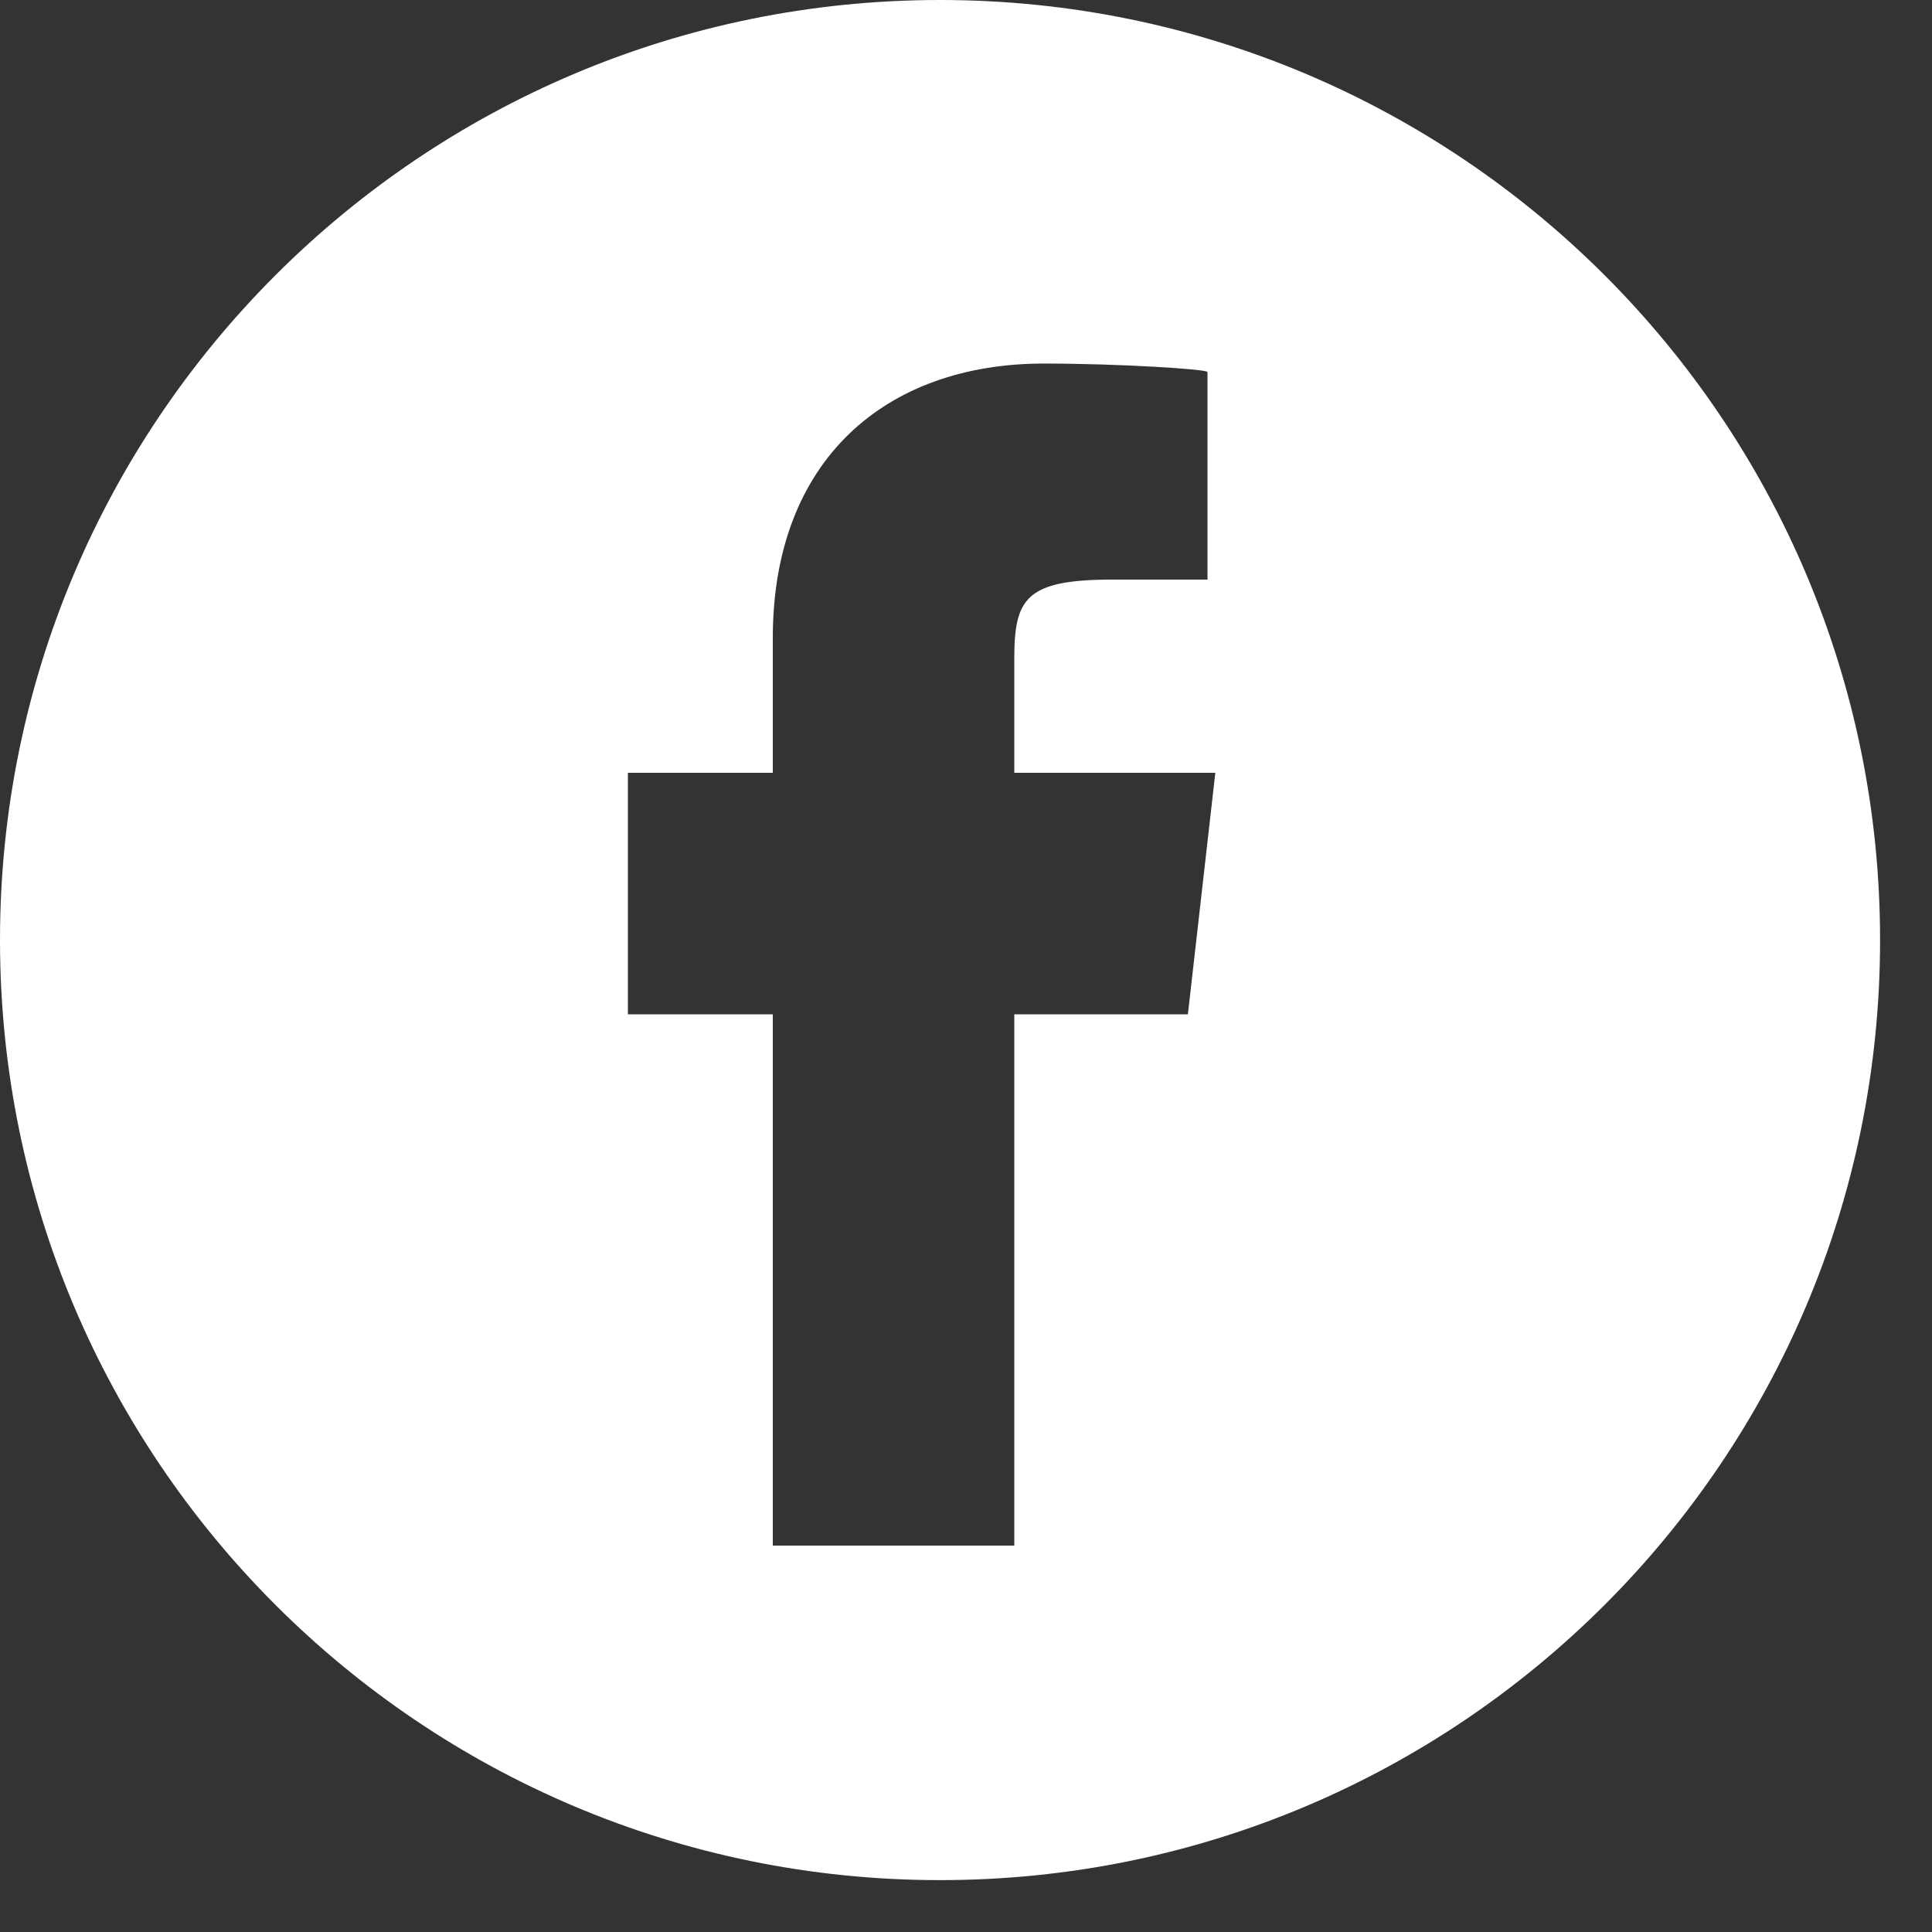 <?xml version="1.0" encoding="utf-8"?>
<!-- Generator: Adobe Illustrator 16.0.0, SVG Export Plug-In . SVG Version: 6.00 Build 0)  -->
<!DOCTYPE svg PUBLIC "-//W3C//DTD SVG 1.1//EN" "http://www.w3.org/Graphics/SVG/1.1/DTD/svg11.dtd">
<svg version="1.1" id="Ebene_1" xmlns="http://www.w3.org/2000/svg" xmlns:xlink="http://www.w3.org/1999/xlink" x="0px" y="0px"
	 width="40px" height="40px" viewBox="0 0 40 40" enable-background="new 0 0 40 40" xml:space="preserve">
<rect x="0" y="0" width="40" height="40" fill="#333333" stroke="none"/>
<path fill="#FFFFFF" d="M19.462,0C8.713,0,0,8.714,0,19.463s8.714,19.463,19.462,19.463c10.749,0,19.463-8.714,19.463-19.463
	S30.211,0,19.462,0z M25,12h-1.975C21.239,12,21,12.394,21,13.628V16h4.162l-0.568,5H21v11h-5V21h-3v-5h3v-2.793
	c0-3.675,2.329-5.68,5.611-5.68C23.18,7.527,25,7.644,25,7.702V12z"/>
</svg>
